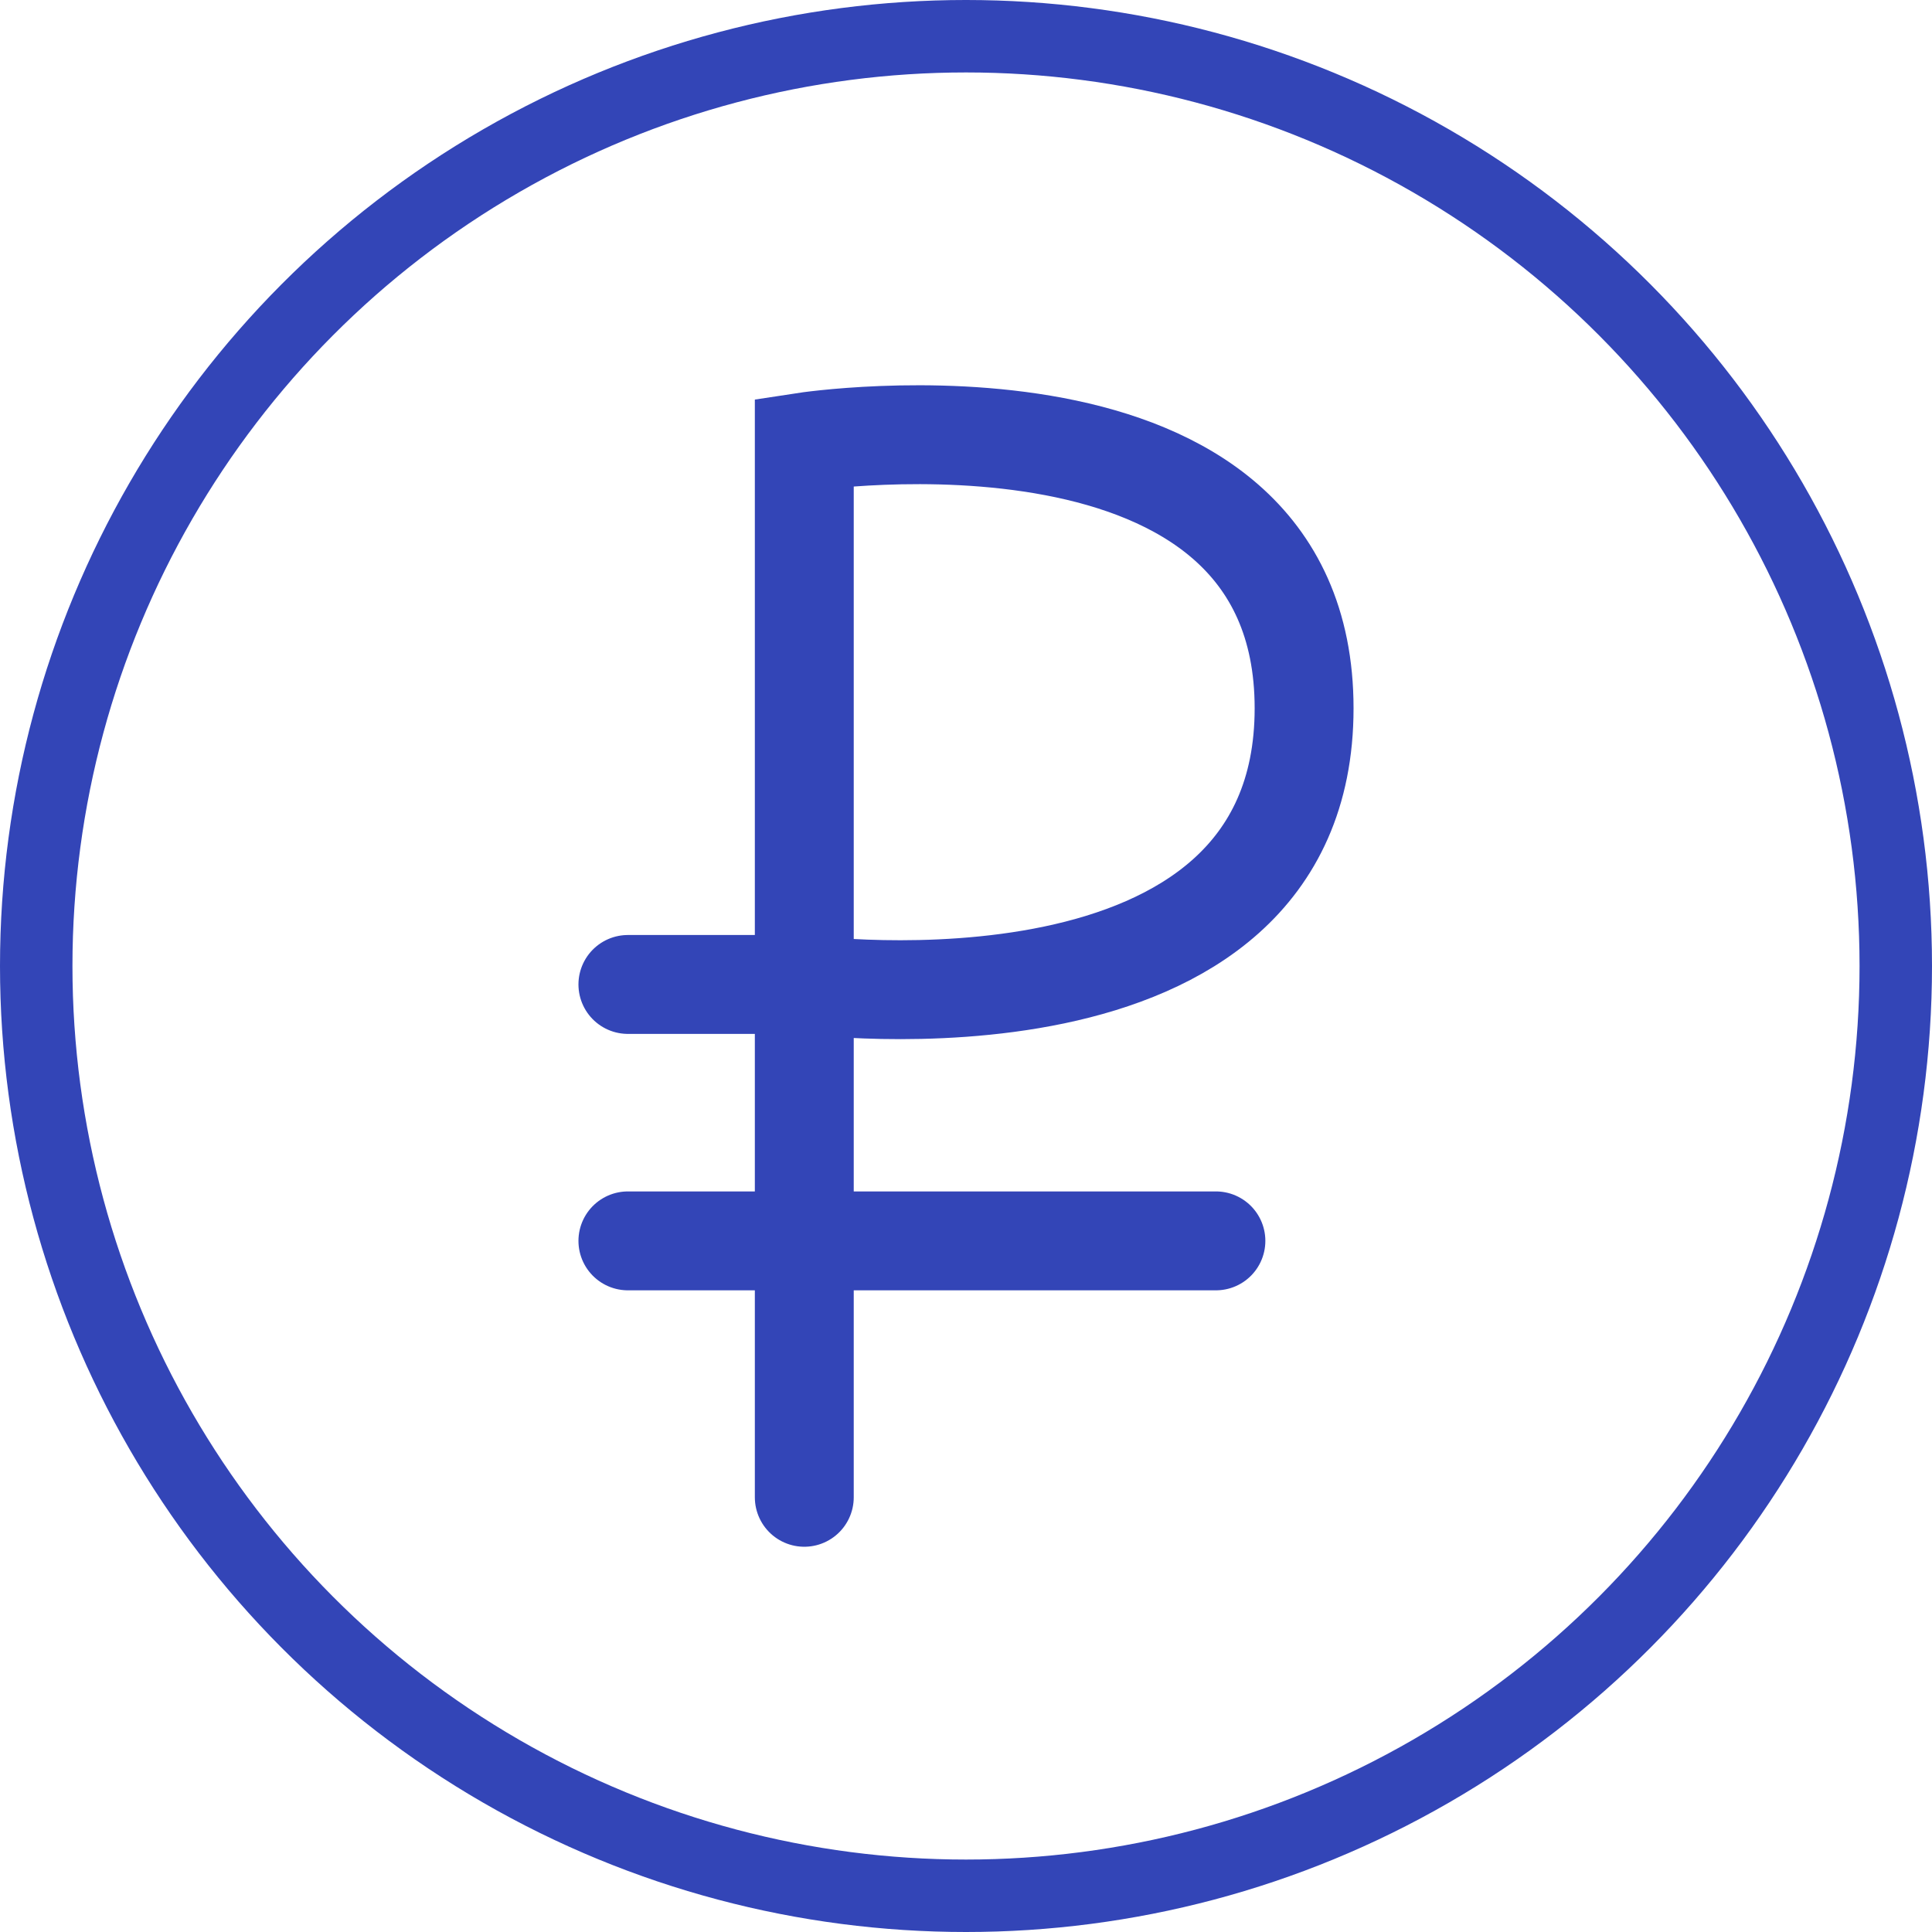 <svg width="80" height="80" viewBox="0 0 80 80" fill="none" xmlns="http://www.w3.org/2000/svg">
<circle cx="40" cy="40" r="38.5" stroke="#3345B7" stroke-width="3"/>
<path d="M33.304 62V51.382M33.304 40.764V18.303C33.304 18.303 54 15.13 54 29.329C54 43.528 33.304 40.764 33.304 40.764ZM33.304 40.764H26M33.304 40.764V51.382M33.304 51.382H26M33.304 51.382H50.348" stroke="#3345B7" stroke-width="4.095" stroke-linecap="round"/>
</svg>
